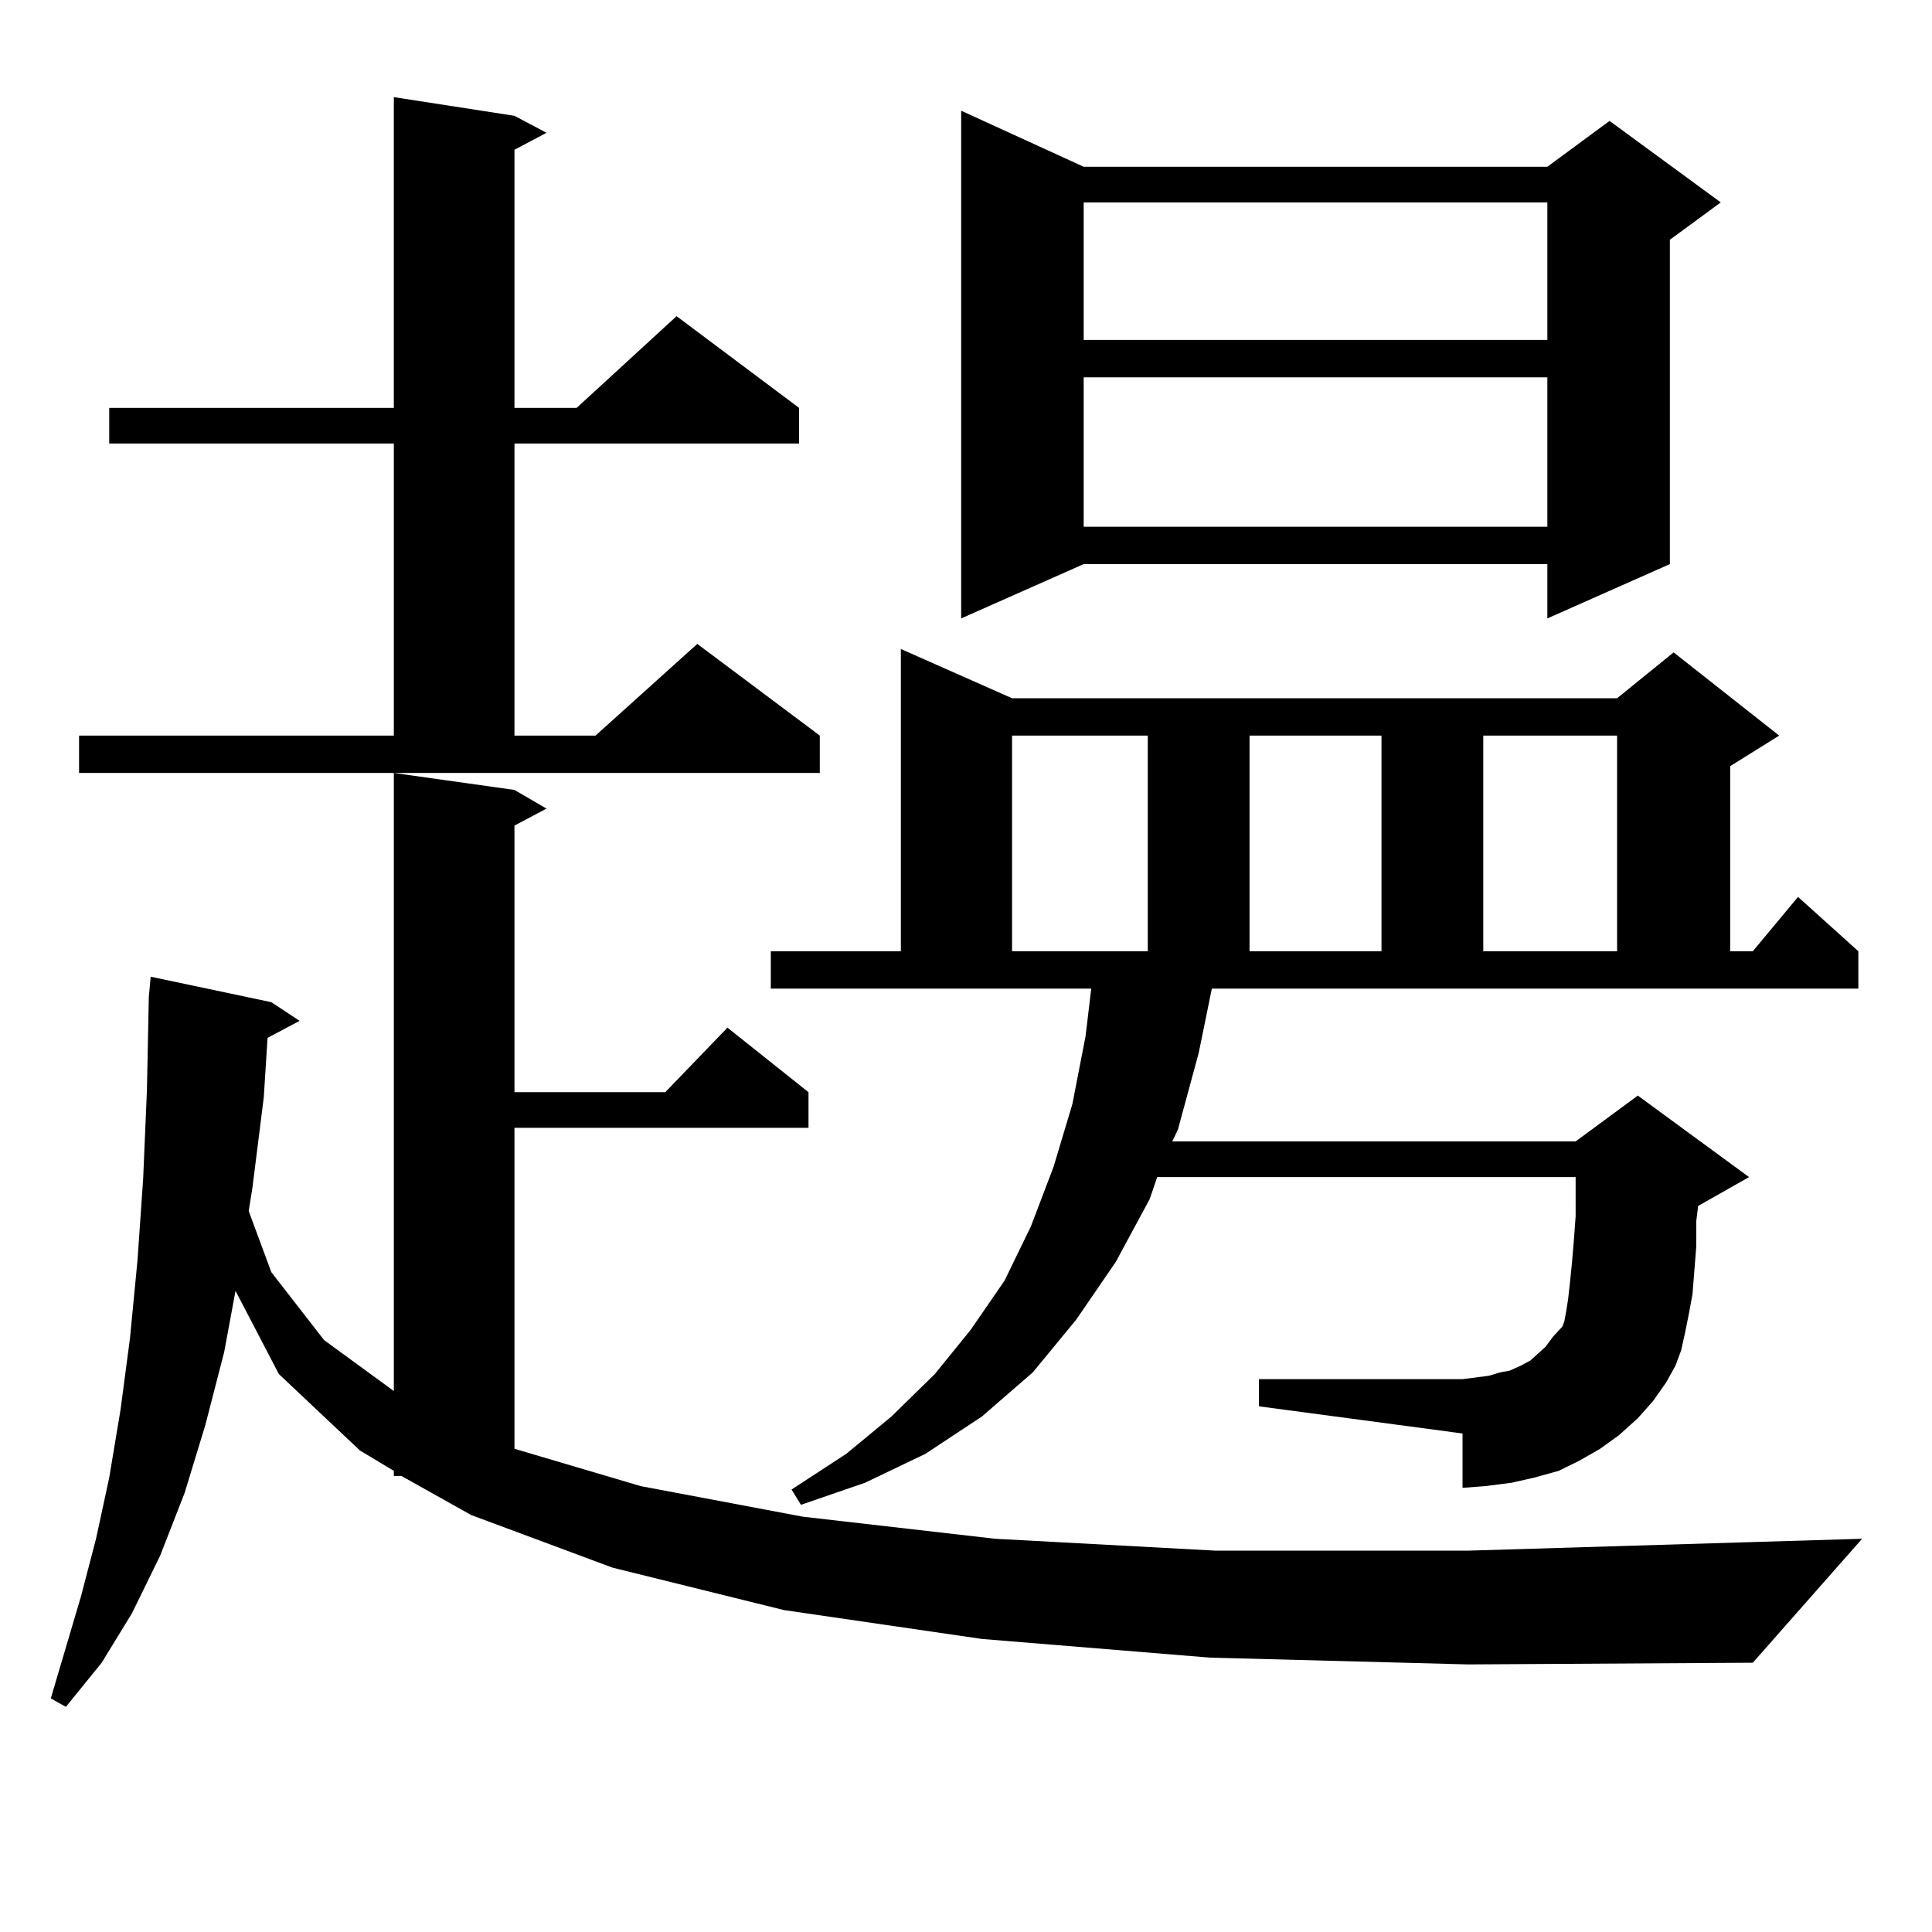 <?xml version="1.0" encoding="utf-8"?>
<!-- Generator: Adobe Illustrator 16.0.0, SVG Export Plug-In . SVG Version: 6.00 Build 0)  -->
<!DOCTYPE svg PUBLIC "-//W3C//DTD SVG 1.1//EN" "http://www.w3.org/Graphics/SVG/1.1/DTD/svg11.dtd">
<svg version="1.1" id="图层_1" xmlns="http://www.w3.org/2000/svg" xmlns:xlink="http://www.w3.org/1999/xlink" x="0px" y="0px"
	 width="1000px" height="1000px" viewBox="0 0 1000 1000" enable-background="new 0 0 1000 1000" xml:space="preserve">
<path d="M626.277,857.988l-118.046-9.668l-102.437-14.941l-88.778-21.973l-73.169-27.246l-36.097-20.215h-3.902v-2.637
	l-17.561-10.547l-41.95-39.551l-22.438-43.066l-5.854,31.641l-9.756,37.793l-10.731,35.156l-12.683,32.52l-14.634,29.883
	l-15.609,25.488l-18.536,22.852l-7.805-4.395l15.609-52.734l7.805-29.883l6.829-31.641l5.854-35.156l4.878-36.914l3.902-40.43
	l2.927-42.188l1.951-45.703l0.976-48.34l0.976-10.547l62.438,13.184l14.634,9.668l-16.585,8.789l-1.951,30.762l-5.854,46.582
	l-1.951,12.305l11.707,31.641l27.316,35.156L203.849,720V400.078l62.438,8.789l16.585,9.668l-16.585,8.789v137.988h78.047
	l32.194-33.398l41.95,33.398v18.457H266.286v166.113l65.364,19.336l83.9,15.82l99.51,11.426l114.144,6.152h130.729l145.362-4.395
	l58.535-1.758l-56.584,64.16l-147.313,0.879L626.277,857.988z M40.926,380.742h162.923V229.57H56.535v-18.457h147.313V50.273
	l62.438,9.668l16.585,8.789l-16.585,8.789v133.594h32.194l51.706-47.461l63.413,47.461v18.457H266.286v151.172h41.95l52.682-47.461
	l63.413,47.461v19.336H40.926V380.742z M620.424,545.098l-10.731,39.551l-2.927,6.152h208.775l32.194-23.73l57.56,42.188
	l-26.341,14.941l-0.976,7.91v13.184l-1.951,24.609l-1.951,10.547l-1.951,9.668l-1.951,8.789l-2.927,7.91l-4.878,8.789l-6.829,9.668
	l-7.805,8.789l-9.756,8.789l-9.756,7.031l-10.731,6.152l-10.731,5.273l-12.683,3.516l-11.707,2.637l-13.658,1.758l-11.707,0.879
	v-28.125L651.643,727.91v-14.063h105.363l6.829-0.879l6.829-0.879l5.854-1.758l4.878-0.879l5.854-2.637l4.878-2.637l3.902-3.516
	l3.902-3.516l3.902-5.273l4.878-5.273l0.976-2.637l0.976-5.273l0.976-6.152l0.976-8.789l0.976-9.668l0.976-11.426l0.976-13.184
	V615.41v-6.152h-216.58l-3.902,11.426l-17.561,32.52l-20.487,29.883l-22.438,27.246l-26.341,22.852l-29.268,19.336l-31.219,14.941
	l-33.17,11.426l-4.878-7.91l28.292-18.457l23.414-19.336l22.438-21.973l18.536-22.852l17.561-25.488l13.658-28.125l11.707-30.762
	l9.756-32.52l6.829-35.156l2.927-24.609h-165.85v-19.336h67.315V335.918l57.56,25.488h313.163l29.268-23.73l54.633,43.066
	l-25.365,15.82v95.801h11.707l23.414-28.125l31.219,28.125v19.336H627.253L620.424,545.098z M560.913,86.309h239.994l32.194-23.73
	l57.56,42.188l-26.341,19.336v167.871l-63.413,28.125v-28.125H560.913L497.5,320.098V57.305L560.913,86.309z M523.841,380.742
	v111.621h70.242V380.742H523.841z M560.913,104.766v71.191h239.994v-71.191H560.913z M560.913,195.293v77.344h239.994v-77.344
	H560.913z M646.765,380.742v111.621h68.291V380.742H646.765z M767.737,380.742v111.621h69.267V380.742H767.737z"/>
</svg>
